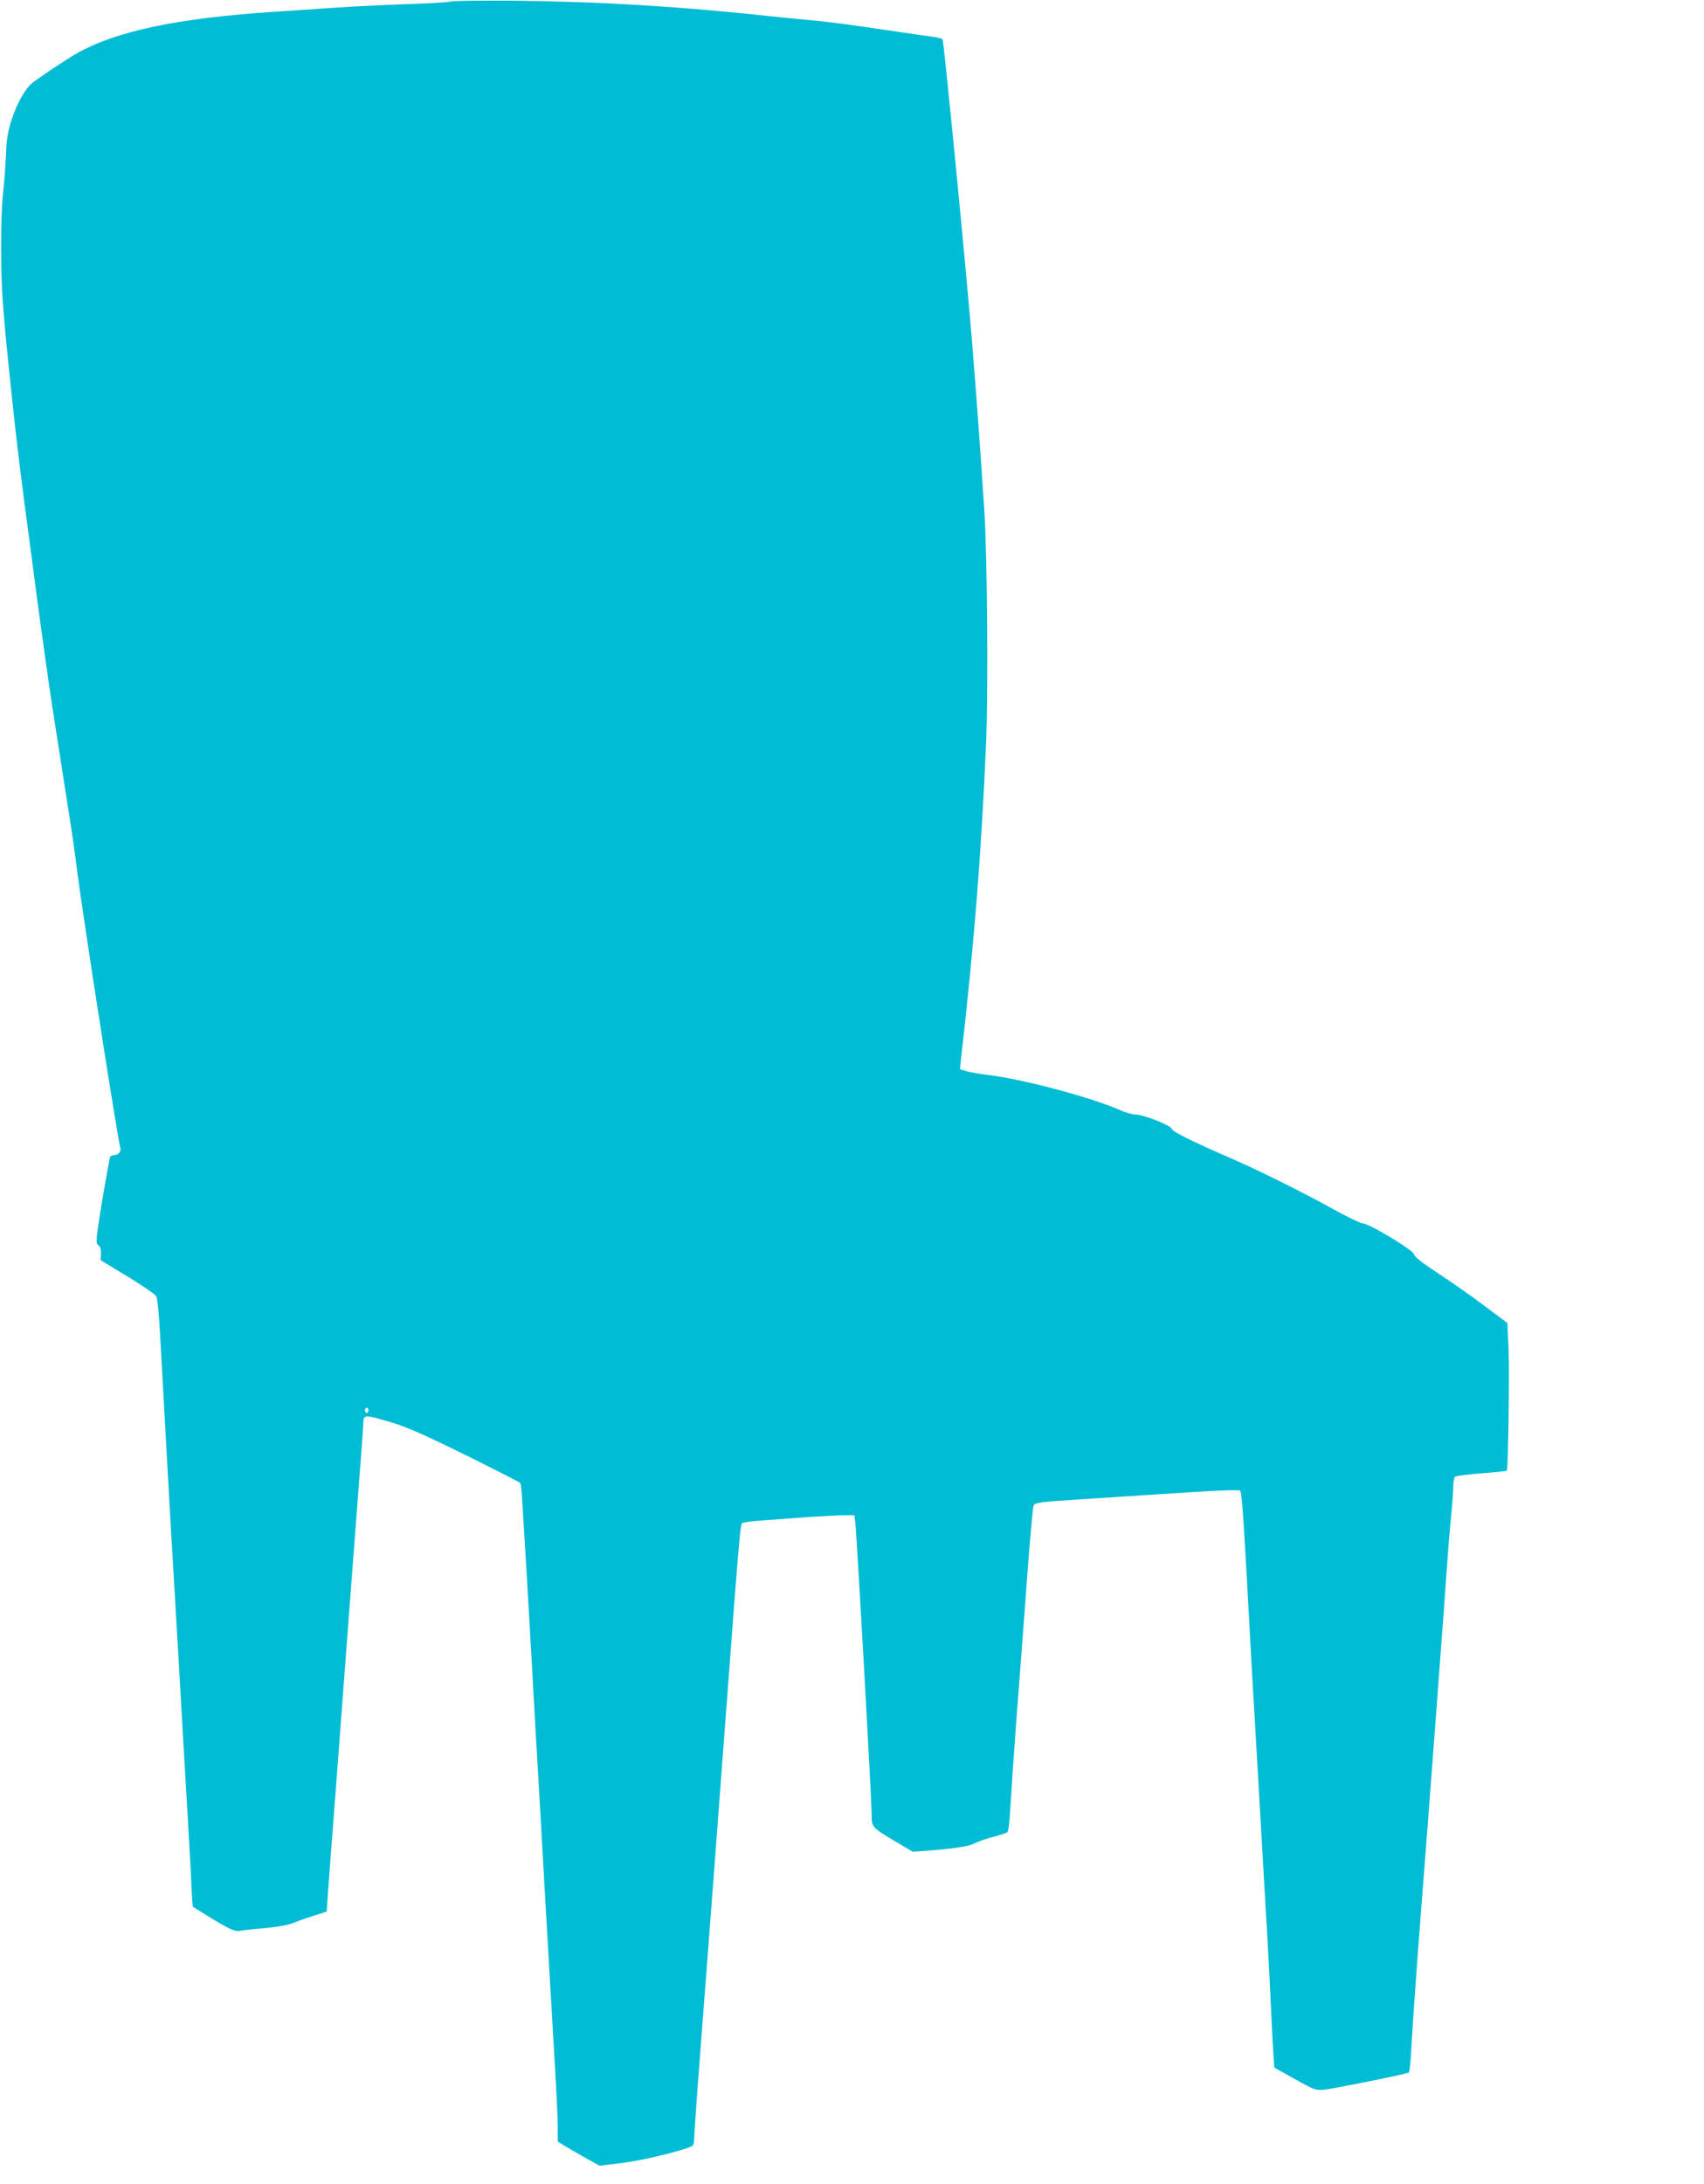 <?xml version="1.0" standalone="no"?>
<!DOCTYPE svg PUBLIC "-//W3C//DTD SVG 20010904//EN"
 "http://www.w3.org/TR/2001/REC-SVG-20010904/DTD/svg10.dtd">
<svg version="1.0" xmlns="http://www.w3.org/2000/svg"
 width="999pt" height="1280pt" viewBox="0 0 999 1280"
 preserveAspectRatio="xMidYMid meet">
<g transform="translate(0,1280) scale(0.1,-0.1)"
fill="#00bcd4" stroke="none">
<path d="M2639 12791 c-14 -5 -125 -11 -245 -15 -120 -4 -313 -13 -429 -21
-115 -8 -282 -19 -370 -25 -556 -37 -916 -113 -1145 -243 -57 -32 -231 -148
-264 -176 -40 -34 -88 -120 -117 -210 -24 -76 -31 -117 -34 -210 -3 -64 -10
-163 -17 -221 -15 -136 -16 -463 0 -660 11 -140 18 -215 52 -540 26 -249 54
-480 110 -895 11 -82 25 -188 31 -235 6 -47 17 -130 25 -185 8 -55 23 -165 34
-245 28 -202 25 -178 151 -985 5 -33 21 -145 34 -250 42 -313 237 -1566 251
-1604 6 -18 -14 -41 -37 -41 -10 0 -20 -4 -23 -9 -3 -5 -24 -121 -47 -257 -38
-235 -39 -249 -23 -261 13 -9 17 -25 16 -51 l-2 -37 156 -95 c86 -52 162 -104
169 -115 8 -13 17 -99 24 -235 38 -684 58 -1053 81 -1435 24 -404 32 -546 60
-1035 6 -96 15 -249 20 -340 12 -207 20 -341 24 -448 2 -46 5 -84 7 -86 2 -2
40 -26 84 -53 119 -74 164 -95 190 -89 12 3 78 11 145 16 68 6 139 18 159 27
20 8 74 28 121 43 l85 27 12 169 c7 93 26 347 43 564 16 217 48 636 70 930 22
294 52 679 65 855 14 176 25 331 25 345 0 50 8 50 145 10 105 -31 191 -68 450
-195 176 -87 323 -162 326 -167 3 -5 9 -62 12 -126 4 -64 16 -263 27 -442 10
-179 24 -415 30 -525 6 -110 15 -272 20 -360 21 -353 31 -529 55 -960 14 -247
37 -634 50 -860 14 -225 25 -449 25 -497 l0 -88 39 -25 c22 -13 77 -45 123
-71 l83 -46 139 17 c120 15 366 75 406 100 6 3 10 25 10 47 0 22 20 304 45
627 25 322 54 705 65 851 11 146 45 594 75 995 75 1004 85 1119 95 1128 4 5
61 13 126 17 66 5 187 14 269 20 83 5 176 10 207 10 l57 0 5 -42 c9 -67 96
-1625 96 -1705 0 -83 -3 -80 153 -173 l88 -52 72 5 c180 14 255 26 293 45 22
11 72 29 110 38 38 10 74 22 80 26 6 5 13 63 17 140 4 73 20 309 36 523 17
215 44 579 61 810 17 231 35 429 39 440 8 19 25 22 287 39 154 10 340 22 414
27 399 26 503 30 511 22 9 -9 19 -141 49 -698 11 -203 24 -444 30 -535 5 -91
14 -246 20 -345 6 -99 15 -254 20 -345 5 -91 14 -248 20 -350 6 -102 15 -255
20 -340 5 -85 14 -261 20 -390 6 -129 13 -267 16 -306 l5 -71 120 -67 c118
-66 121 -67 177 -62 60 7 476 91 491 100 5 3 12 68 15 143 7 127 41 609 66
918 25 309 139 1830 145 1930 4 61 13 175 21 255 8 80 14 166 14 192 0 26 5
50 13 55 6 4 76 13 155 19 78 6 144 13 146 15 8 9 16 583 10 720 l-7 146 -130
97 c-71 54 -194 140 -273 192 -99 65 -144 101 -144 113 0 22 -263 181 -300
181 -12 0 -91 38 -174 84 -180 100 -444 231 -611 303 -208 90 -335 153 -335
167 0 18 -164 84 -210 84 -19 0 -60 11 -90 25 -170 75 -569 182 -775 207 -49
6 -107 16 -129 22 l-38 12 5 50 c79 694 120 1210 148 1860 13 302 7 1108 -11
1376 -25 379 -43 625 -71 975 -33 410 -165 1761 -173 1774 -3 5 -25 11 -48 14
-24 3 -167 24 -318 46 -151 23 -327 46 -390 51 -63 6 -155 14 -205 20 -572 62
-1028 90 -1555 96 -190 1 -357 -1 -371 -5z m-479 -8256 c0 -8 -4 -15 -10 -15
-5 0 -10 7 -10 15 0 8 5 15 10 15 6 0 10 -7 10 -15z"/>
</g>
</svg>
